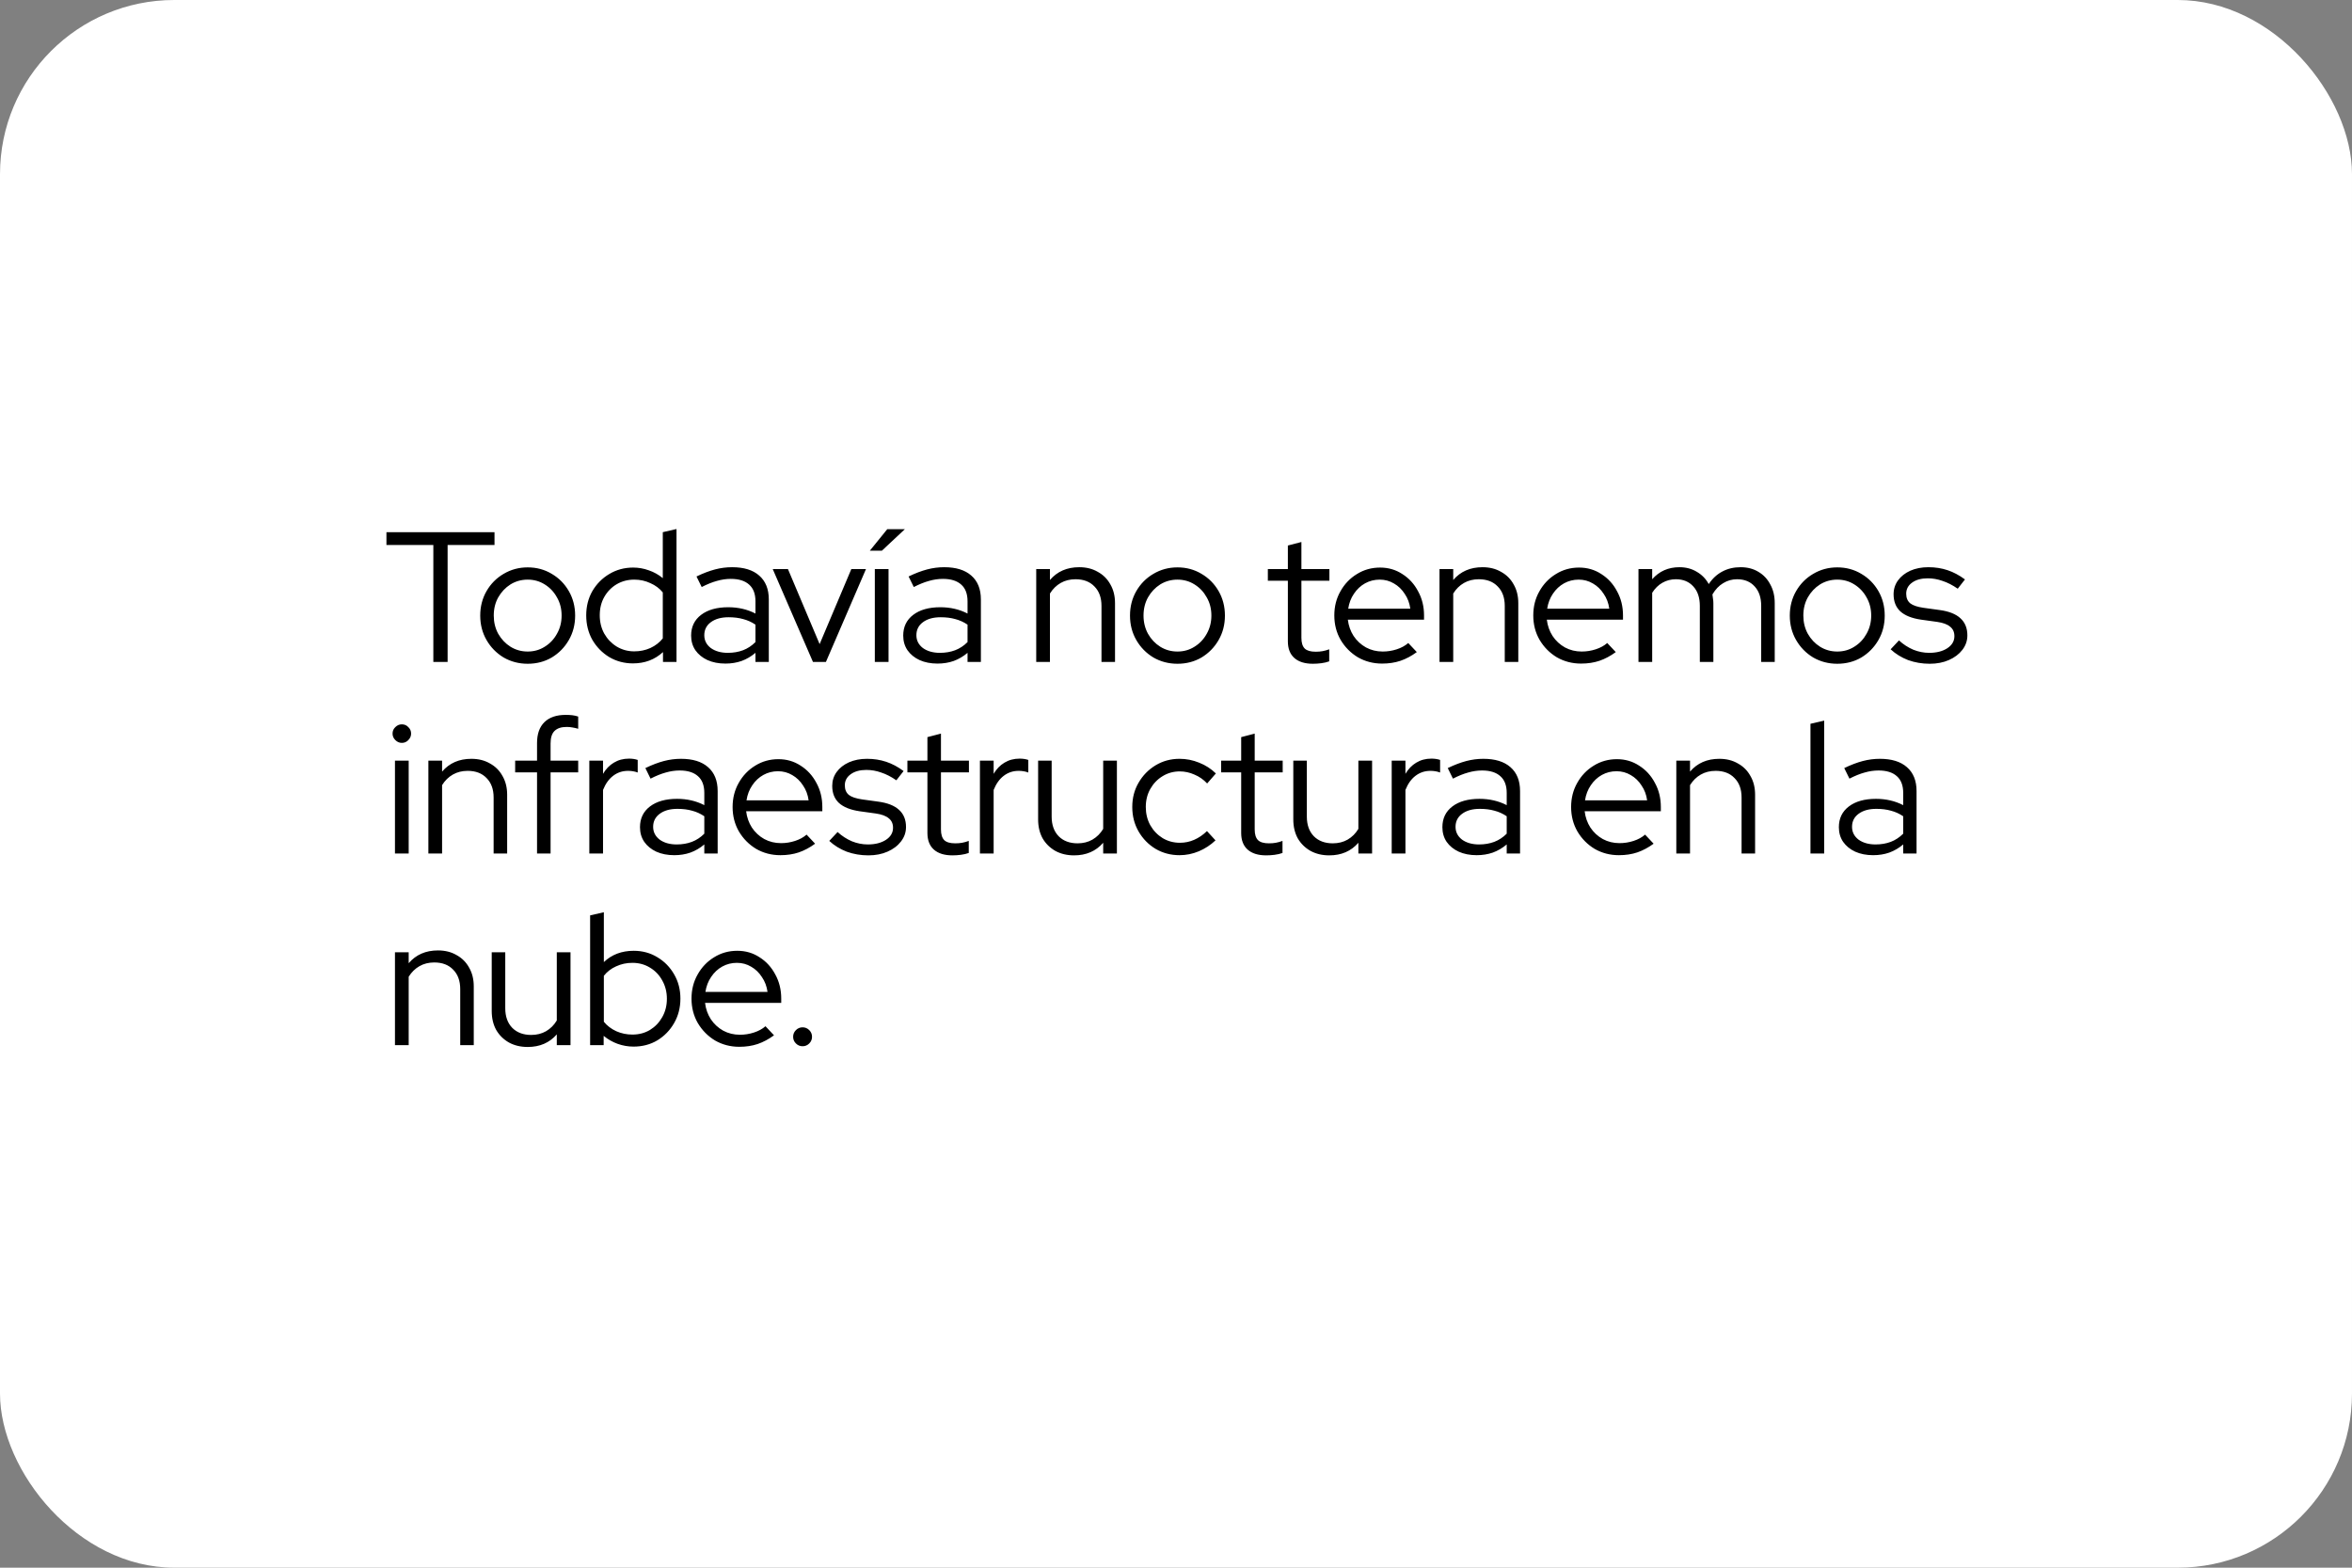 <?xml version="1.0"?>
<svg xmlns="http://www.w3.org/2000/svg" width="135" height="90" viewBox="0 0 135 90" fill="none">
<rect x="0" y="0" width="135" height="90" fill="#808080" stroke="none"/>
<rect width="135" height="90" rx="10" fill="white"/>
<path d="M24.873 38V31.286H22.181V30.552H28.384V31.286H25.692V38H24.873ZM30.288 38.106C29.785 38.106 29.323 37.986 28.905 37.745C28.494 37.496 28.167 37.163 27.926 36.744C27.685 36.326 27.564 35.858 27.564 35.34C27.564 34.822 27.685 34.354 27.926 33.935C28.167 33.517 28.494 33.187 28.905 32.946C29.323 32.697 29.785 32.573 30.288 32.573C30.799 32.573 31.26 32.697 31.672 32.946C32.083 33.187 32.409 33.517 32.65 33.935C32.892 34.354 33.012 34.822 33.012 35.34C33.012 35.858 32.892 36.326 32.65 36.744C32.409 37.163 32.083 37.496 31.672 37.745C31.26 37.986 30.799 38.106 30.288 38.106ZM30.288 37.404C30.65 37.404 30.976 37.312 31.267 37.127C31.565 36.943 31.799 36.695 31.969 36.383C32.147 36.071 32.235 35.723 32.235 35.34C32.235 34.95 32.147 34.602 31.969 34.297C31.799 33.985 31.565 33.737 31.267 33.552C30.976 33.368 30.65 33.276 30.288 33.276C29.926 33.276 29.597 33.368 29.299 33.552C29.008 33.737 28.774 33.985 28.596 34.297C28.426 34.602 28.341 34.95 28.341 35.34C28.341 35.723 28.426 36.071 28.596 36.383C28.774 36.695 29.008 36.943 29.299 37.127C29.597 37.312 29.926 37.404 30.288 37.404ZM36.33 38.085C35.833 38.085 35.379 37.965 34.968 37.723C34.563 37.475 34.241 37.145 34 36.734C33.766 36.315 33.648 35.847 33.648 35.329C33.648 34.811 33.766 34.347 34 33.935C34.241 33.524 34.563 33.198 34.968 32.956C35.379 32.708 35.837 32.584 36.34 32.584C36.653 32.584 36.954 32.637 37.245 32.744C37.536 32.843 37.802 32.992 38.043 33.191V30.552L38.83 30.371V38H38.054V37.436C37.585 37.869 37.011 38.085 36.33 38.085ZM36.404 37.394C36.738 37.394 37.046 37.33 37.33 37.202C37.621 37.067 37.858 36.883 38.043 36.649V34.01C37.858 33.783 37.621 33.605 37.33 33.478C37.046 33.343 36.738 33.276 36.404 33.276C36.035 33.276 35.699 33.364 35.394 33.542C35.096 33.719 34.858 33.964 34.681 34.276C34.51 34.581 34.425 34.928 34.425 35.319C34.425 35.709 34.51 36.06 34.681 36.372C34.858 36.684 35.096 36.932 35.394 37.117C35.699 37.301 36.035 37.394 36.404 37.394ZM41.638 38.096C41.248 38.096 40.904 38.028 40.606 37.894C40.315 37.759 40.084 37.571 39.914 37.33C39.751 37.089 39.669 36.808 39.669 36.489C39.669 35.985 39.861 35.588 40.244 35.297C40.627 35.007 41.145 34.861 41.797 34.861C42.372 34.861 42.893 34.982 43.362 35.223V34.521C43.362 34.095 43.241 33.776 43 33.563C42.759 33.343 42.407 33.233 41.946 33.233C41.684 33.233 41.418 33.272 41.148 33.35C40.886 33.421 40.595 33.538 40.276 33.701L39.978 33.095C40.361 32.91 40.716 32.776 41.042 32.69C41.368 32.605 41.694 32.563 42.021 32.563C42.695 32.563 43.213 32.722 43.574 33.041C43.943 33.361 44.128 33.818 44.128 34.414V38H43.362V37.479C43.12 37.684 42.854 37.84 42.563 37.947C42.28 38.046 41.971 38.096 41.638 38.096ZM40.425 36.468C40.425 36.766 40.549 37.01 40.797 37.202C41.053 37.386 41.379 37.479 41.776 37.479C42.095 37.479 42.386 37.429 42.649 37.33C42.911 37.23 43.149 37.074 43.362 36.861V35.861C43.142 35.712 42.908 35.606 42.659 35.542C42.411 35.471 42.131 35.436 41.819 35.436C41.393 35.436 41.053 35.531 40.797 35.723C40.549 35.907 40.425 36.156 40.425 36.468ZM46.662 38L44.353 32.669H45.226L47.045 36.978L48.865 32.669H49.706L47.407 38H46.662ZM50.213 38V32.669H51V38H50.213ZM49.926 31.616L50.926 30.381H51.937L50.617 31.616H49.926ZM53.812 38.096C53.422 38.096 53.077 38.028 52.779 37.894C52.489 37.759 52.258 37.571 52.088 37.33C51.925 37.089 51.843 36.808 51.843 36.489C51.843 35.985 52.035 35.588 52.418 35.297C52.801 35.007 53.319 34.861 53.971 34.861C54.546 34.861 55.067 34.982 55.535 35.223V34.521C55.535 34.095 55.415 33.776 55.174 33.563C54.932 33.343 54.581 33.233 54.12 33.233C53.858 33.233 53.592 33.272 53.322 33.35C53.06 33.421 52.769 33.538 52.45 33.701L52.152 33.095C52.535 32.91 52.889 32.776 53.216 32.69C53.542 32.605 53.868 32.563 54.195 32.563C54.869 32.563 55.386 32.722 55.748 33.041C56.117 33.361 56.301 33.818 56.301 34.414V38H55.535V37.479C55.294 37.684 55.028 37.84 54.737 37.947C54.454 38.046 54.145 38.096 53.812 38.096ZM52.599 36.468C52.599 36.766 52.723 37.01 52.971 37.202C53.226 37.386 53.553 37.479 53.95 37.479C54.269 37.479 54.56 37.429 54.822 37.33C55.085 37.23 55.323 37.074 55.535 36.861V35.861C55.316 35.712 55.081 35.606 54.833 35.542C54.585 35.471 54.305 35.436 53.992 35.436C53.567 35.436 53.226 35.531 52.971 35.723C52.723 35.907 52.599 36.156 52.599 36.468ZM59.477 38V32.669H60.265V33.297C60.683 32.807 61.244 32.563 61.946 32.563C62.35 32.563 62.705 32.651 63.01 32.829C63.322 32.999 63.563 33.24 63.734 33.552C63.911 33.857 64 34.215 64 34.627V38H63.223V34.787C63.223 34.311 63.088 33.939 62.819 33.669C62.556 33.393 62.194 33.254 61.733 33.254C61.414 33.254 61.13 33.325 60.882 33.467C60.634 33.609 60.428 33.811 60.265 34.074V38H59.477ZM67.584 38.106C67.08 38.106 66.619 37.986 66.2 37.745C65.789 37.496 65.463 37.163 65.221 36.744C64.98 36.326 64.86 35.858 64.86 35.34C64.86 34.822 64.98 34.354 65.221 33.935C65.463 33.517 65.789 33.187 66.2 32.946C66.619 32.697 67.08 32.573 67.584 32.573C68.094 32.573 68.555 32.697 68.967 32.946C69.378 33.187 69.705 33.517 69.946 33.935C70.187 34.354 70.308 34.822 70.308 35.34C70.308 35.858 70.187 36.326 69.946 36.744C69.705 37.163 69.378 37.496 68.967 37.745C68.555 37.986 68.094 38.106 67.584 38.106ZM67.584 37.404C67.945 37.404 68.272 37.312 68.562 37.127C68.86 36.943 69.094 36.695 69.265 36.383C69.442 36.071 69.531 35.723 69.531 35.34C69.531 34.95 69.442 34.602 69.265 34.297C69.094 33.985 68.86 33.737 68.562 33.552C68.272 33.368 67.945 33.276 67.584 33.276C67.222 33.276 66.892 33.368 66.594 33.552C66.303 33.737 66.069 33.985 65.892 34.297C65.722 34.602 65.636 34.95 65.636 35.34C65.636 35.723 65.722 36.071 65.892 36.383C66.069 36.695 66.303 36.943 66.594 37.127C66.892 37.312 67.222 37.404 67.584 37.404ZM75.358 38.106C74.897 38.106 74.542 37.996 74.294 37.776C74.046 37.557 73.921 37.237 73.921 36.819V33.34H72.772V32.669H73.921V31.318L74.698 31.116V32.669H76.305V33.34H74.698V36.617C74.698 36.901 74.762 37.106 74.89 37.234C75.017 37.355 75.227 37.415 75.518 37.415C75.666 37.415 75.798 37.404 75.911 37.383C76.032 37.362 76.16 37.326 76.294 37.276V37.968C76.16 38.018 76.007 38.053 75.837 38.075C75.674 38.096 75.514 38.106 75.358 38.106ZM79.332 38.096C78.821 38.096 78.356 37.975 77.938 37.734C77.526 37.486 77.197 37.152 76.948 36.734C76.707 36.315 76.587 35.847 76.587 35.329C76.587 34.819 76.704 34.357 76.938 33.946C77.172 33.527 77.487 33.198 77.885 32.956C78.282 32.708 78.725 32.584 79.215 32.584C79.69 32.584 80.116 32.708 80.492 32.956C80.875 33.198 81.176 33.527 81.396 33.946C81.623 34.357 81.737 34.819 81.737 35.329V35.574H77.363C77.406 35.922 77.516 36.234 77.693 36.51C77.878 36.787 78.115 37.007 78.406 37.17C78.697 37.326 79.016 37.404 79.364 37.404C79.64 37.404 79.91 37.362 80.172 37.276C80.435 37.191 80.655 37.071 80.832 36.915L81.322 37.436C81.024 37.656 80.712 37.823 80.385 37.936C80.066 38.043 79.715 38.096 79.332 38.096ZM77.385 34.946H80.949C80.907 34.627 80.8 34.343 80.63 34.095C80.467 33.84 80.261 33.641 80.013 33.499C79.765 33.35 79.492 33.276 79.194 33.276C78.888 33.276 78.608 33.347 78.353 33.488C78.098 33.63 77.885 33.829 77.715 34.084C77.544 34.333 77.434 34.62 77.385 34.946ZM82.625 38V32.669H83.412V33.297C83.831 32.807 84.391 32.563 85.093 32.563C85.498 32.563 85.852 32.651 86.157 32.829C86.469 32.999 86.711 33.24 86.881 33.552C87.058 33.857 87.147 34.215 87.147 34.627V38H86.37V34.787C86.37 34.311 86.235 33.939 85.966 33.669C85.703 33.393 85.341 33.254 84.88 33.254C84.561 33.254 84.277 33.325 84.029 33.467C83.781 33.609 83.575 33.811 83.412 34.074V38H82.625ZM90.752 38.096C90.241 38.096 89.777 37.975 89.358 37.734C88.947 37.486 88.617 37.152 88.369 36.734C88.127 36.315 88.007 35.847 88.007 35.329C88.007 34.819 88.124 34.357 88.358 33.946C88.592 33.527 88.908 33.198 89.305 32.956C89.702 32.708 90.146 32.584 90.635 32.584C91.11 32.584 91.536 32.708 91.912 32.956C92.295 33.198 92.597 33.527 92.816 33.946C93.043 34.357 93.157 34.819 93.157 35.329V35.574H88.784C88.826 35.922 88.936 36.234 89.114 36.51C89.298 36.787 89.536 37.007 89.826 37.17C90.117 37.326 90.436 37.404 90.784 37.404C91.061 37.404 91.33 37.362 91.593 37.276C91.855 37.191 92.075 37.071 92.252 36.915L92.742 37.436C92.444 37.656 92.132 37.823 91.805 37.936C91.486 38.043 91.135 38.096 90.752 38.096ZM88.805 34.946H92.37C92.327 34.627 92.221 34.343 92.05 34.095C91.887 33.84 91.681 33.641 91.433 33.499C91.185 33.35 90.912 33.276 90.614 33.276C90.309 33.276 90.029 33.347 89.773 33.488C89.518 33.63 89.305 33.829 89.135 34.084C88.965 34.333 88.855 34.62 88.805 34.946ZM94.045 38V32.669H94.832V33.254C95.237 32.793 95.758 32.563 96.396 32.563C96.772 32.563 97.106 32.651 97.397 32.829C97.688 32.999 97.915 33.233 98.078 33.531C98.297 33.205 98.56 32.964 98.865 32.807C99.17 32.644 99.518 32.563 99.908 32.563C100.298 32.563 100.638 32.651 100.929 32.829C101.22 32.999 101.447 33.24 101.61 33.552C101.781 33.857 101.866 34.215 101.866 34.627V38H101.089V34.787C101.089 34.311 100.965 33.939 100.716 33.669C100.468 33.393 100.131 33.254 99.706 33.254C99.415 33.254 99.149 33.329 98.908 33.478C98.666 33.62 98.461 33.836 98.29 34.127C98.305 34.205 98.315 34.286 98.322 34.372C98.337 34.45 98.344 34.535 98.344 34.627V38H97.567V34.787C97.567 34.311 97.443 33.939 97.194 33.669C96.946 33.393 96.613 33.254 96.194 33.254C95.91 33.254 95.652 33.322 95.418 33.456C95.191 33.584 94.995 33.776 94.832 34.031V38H94.045ZM105.455 38.106C104.952 38.106 104.491 37.986 104.072 37.745C103.661 37.496 103.334 37.163 103.093 36.744C102.852 36.326 102.731 35.858 102.731 35.34C102.731 34.822 102.852 34.354 103.093 33.935C103.334 33.517 103.661 33.187 104.072 32.946C104.491 32.697 104.952 32.573 105.455 32.573C105.966 32.573 106.427 32.697 106.839 32.946C107.25 33.187 107.576 33.517 107.818 33.935C108.059 34.354 108.179 34.822 108.179 35.34C108.179 35.858 108.059 36.326 107.818 36.744C107.576 37.163 107.25 37.496 106.839 37.745C106.427 37.986 105.966 38.106 105.455 38.106ZM105.455 37.404C105.817 37.404 106.144 37.312 106.434 37.127C106.732 36.943 106.966 36.695 107.137 36.383C107.314 36.071 107.403 35.723 107.403 35.34C107.403 34.95 107.314 34.602 107.137 34.297C106.966 33.985 106.732 33.737 106.434 33.552C106.144 33.368 105.817 33.276 105.455 33.276C105.094 33.276 104.764 33.368 104.466 33.552C104.175 33.737 103.941 33.985 103.764 34.297C103.593 34.602 103.508 34.95 103.508 35.34C103.508 35.723 103.593 36.071 103.764 36.383C103.941 36.695 104.175 36.943 104.466 37.127C104.764 37.312 105.094 37.404 105.455 37.404ZM110.763 38.106C110.323 38.106 109.908 38.035 109.518 37.894C109.135 37.745 108.802 37.539 108.518 37.276L108.997 36.766C109.245 36.993 109.518 37.17 109.816 37.298C110.114 37.418 110.419 37.479 110.731 37.479C111.157 37.479 111.504 37.39 111.774 37.213C112.043 37.035 112.178 36.805 112.178 36.521C112.178 36.287 112.097 36.106 111.933 35.978C111.777 35.843 111.529 35.751 111.189 35.702L110.263 35.574C109.731 35.496 109.334 35.336 109.071 35.095C108.816 34.854 108.688 34.528 108.688 34.116C108.688 33.818 108.773 33.552 108.943 33.318C109.114 33.084 109.348 32.9 109.646 32.765C109.951 32.63 110.298 32.563 110.688 32.563C111.079 32.563 111.444 32.62 111.784 32.733C112.125 32.846 112.458 33.024 112.785 33.265L112.37 33.797C112.072 33.591 111.781 33.442 111.497 33.35C111.22 33.251 110.937 33.201 110.646 33.201C110.277 33.201 109.979 33.283 109.752 33.446C109.525 33.609 109.412 33.822 109.412 34.084C109.412 34.325 109.49 34.51 109.646 34.638C109.802 34.758 110.054 34.843 110.401 34.893L111.327 35.021C111.859 35.092 112.256 35.248 112.519 35.489C112.788 35.73 112.923 36.06 112.923 36.478C112.923 36.783 112.827 37.06 112.636 37.308C112.444 37.557 112.185 37.752 111.859 37.894C111.54 38.035 111.174 38.106 110.763 38.106ZM22.67 49V43.669H23.458V49H22.67ZM23.064 42.648C22.922 42.648 22.798 42.594 22.692 42.488C22.585 42.382 22.532 42.258 22.532 42.116C22.532 41.967 22.585 41.843 22.692 41.743C22.798 41.637 22.922 41.584 23.064 41.584C23.213 41.584 23.337 41.637 23.436 41.743C23.543 41.843 23.596 41.967 23.596 42.116C23.596 42.258 23.543 42.382 23.436 42.488C23.337 42.594 23.213 42.648 23.064 42.648ZM24.588 49V43.669H25.375V44.297C25.794 43.807 26.354 43.563 27.056 43.563C27.461 43.563 27.815 43.651 28.12 43.829C28.433 43.999 28.674 44.24 28.844 44.552C29.021 44.857 29.11 45.215 29.11 45.627V49H28.333V45.787C28.333 45.311 28.198 44.939 27.929 44.669C27.666 44.393 27.305 44.254 26.843 44.254C26.524 44.254 26.241 44.325 25.992 44.467C25.744 44.609 25.538 44.811 25.375 45.074V49H24.588ZM30.825 49V44.34H29.569V43.669H30.825V42.658C30.825 42.133 30.967 41.733 31.251 41.456C31.534 41.179 31.942 41.041 32.474 41.041C32.616 41.041 32.744 41.048 32.857 41.062C32.971 41.076 33.081 41.101 33.187 41.137V41.839C33.067 41.803 32.957 41.779 32.857 41.764C32.758 41.743 32.648 41.733 32.527 41.733C32.215 41.733 31.981 41.811 31.825 41.967C31.676 42.116 31.602 42.353 31.602 42.679V43.669H33.187V44.34H31.602V49H30.825ZM33.826 49V43.669H34.613V44.425C34.776 44.148 34.982 43.935 35.23 43.786C35.486 43.63 35.777 43.552 36.103 43.552C36.287 43.552 36.454 43.577 36.603 43.627V44.35C36.511 44.315 36.419 44.29 36.326 44.276C36.234 44.261 36.142 44.254 36.05 44.254C35.723 44.254 35.436 44.35 35.188 44.542C34.947 44.726 34.755 44.996 34.613 45.35V49H33.826ZM38.703 49.096C38.312 49.096 37.968 49.028 37.67 48.894C37.38 48.759 37.149 48.571 36.979 48.33C36.816 48.089 36.734 47.808 36.734 47.489C36.734 46.985 36.926 46.588 37.309 46.297C37.692 46.007 38.209 45.861 38.862 45.861C39.437 45.861 39.958 45.982 40.426 46.223V45.521C40.426 45.095 40.306 44.776 40.065 44.563C39.823 44.343 39.472 44.233 39.011 44.233C38.749 44.233 38.483 44.272 38.213 44.35C37.951 44.421 37.66 44.538 37.34 44.701L37.043 44.095C37.426 43.91 37.78 43.776 38.107 43.69C38.433 43.605 38.759 43.563 39.086 43.563C39.76 43.563 40.277 43.722 40.639 44.041C41.008 44.361 41.192 44.818 41.192 45.414V49H40.426V48.479C40.185 48.684 39.919 48.84 39.628 48.947C39.344 49.046 39.036 49.096 38.703 49.096ZM37.489 47.468C37.489 47.766 37.614 48.01 37.862 48.202C38.117 48.386 38.444 48.479 38.841 48.479C39.16 48.479 39.451 48.429 39.713 48.33C39.976 48.23 40.214 48.074 40.426 47.861V46.861C40.206 46.712 39.972 46.606 39.724 46.542C39.476 46.471 39.196 46.436 38.883 46.436C38.458 46.436 38.117 46.531 37.862 46.723C37.614 46.907 37.489 47.156 37.489 47.468ZM44.795 49.096C44.285 49.096 43.82 48.975 43.402 48.734C42.99 48.486 42.66 48.152 42.412 47.734C42.171 47.315 42.05 46.847 42.05 46.329C42.05 45.819 42.167 45.357 42.401 44.946C42.636 44.527 42.951 44.198 43.348 43.956C43.746 43.708 44.189 43.584 44.678 43.584C45.154 43.584 45.579 43.708 45.955 43.956C46.338 44.198 46.64 44.527 46.86 44.946C47.087 45.357 47.2 45.819 47.2 46.329V46.574H42.827C42.87 46.922 42.98 47.234 43.157 47.51C43.341 47.787 43.579 48.007 43.87 48.17C44.161 48.326 44.48 48.404 44.828 48.404C45.104 48.404 45.374 48.362 45.636 48.276C45.899 48.191 46.118 48.071 46.296 47.915L46.785 48.436C46.487 48.656 46.175 48.823 45.849 48.936C45.53 49.043 45.179 49.096 44.795 49.096ZM42.848 45.946H46.413C46.37 45.627 46.264 45.343 46.094 45.095C45.931 44.84 45.725 44.641 45.477 44.499C45.228 44.35 44.955 44.276 44.657 44.276C44.352 44.276 44.072 44.347 43.817 44.488C43.561 44.63 43.348 44.829 43.178 45.084C43.008 45.333 42.898 45.62 42.848 45.946ZM49.843 49.106C49.403 49.106 48.988 49.035 48.598 48.894C48.215 48.745 47.881 48.539 47.598 48.276L48.076 47.766C48.325 47.993 48.598 48.17 48.896 48.298C49.194 48.418 49.499 48.479 49.811 48.479C50.236 48.479 50.584 48.39 50.854 48.213C51.123 48.035 51.258 47.805 51.258 47.521C51.258 47.287 51.176 47.106 51.013 46.978C50.857 46.843 50.609 46.751 50.268 46.702L49.343 46.574C48.811 46.496 48.413 46.336 48.151 46.095C47.895 45.854 47.768 45.528 47.768 45.116C47.768 44.818 47.853 44.552 48.023 44.318C48.193 44.084 48.428 43.9 48.725 43.765C49.031 43.63 49.378 43.563 49.768 43.563C50.158 43.563 50.524 43.62 50.864 43.733C51.205 43.846 51.538 44.024 51.864 44.265L51.449 44.797C51.151 44.591 50.861 44.442 50.577 44.35C50.3 44.251 50.017 44.201 49.726 44.201C49.357 44.201 49.059 44.283 48.832 44.446C48.605 44.609 48.491 44.822 48.491 45.084C48.491 45.325 48.569 45.51 48.725 45.638C48.882 45.758 49.133 45.843 49.481 45.893L50.407 46.021C50.939 46.092 51.336 46.248 51.598 46.489C51.868 46.73 52.003 47.06 52.003 47.478C52.003 47.783 51.907 48.06 51.715 48.308C51.524 48.557 51.265 48.752 50.939 48.894C50.62 49.035 50.254 49.106 49.843 49.106ZM54.668 49.106C54.207 49.106 53.853 48.996 53.604 48.776C53.356 48.557 53.232 48.237 53.232 47.819V44.34H52.083V43.669H53.232V42.318L54.009 42.116V43.669H55.615V44.34H54.009V47.617C54.009 47.901 54.073 48.106 54.2 48.234C54.328 48.355 54.537 48.415 54.828 48.415C54.977 48.415 55.108 48.404 55.222 48.383C55.342 48.362 55.47 48.326 55.605 48.276V48.968C55.47 49.018 55.318 49.053 55.147 49.075C54.984 49.096 54.825 49.106 54.668 49.106ZM56.246 49V43.669H57.033V44.425C57.196 44.148 57.402 43.935 57.65 43.786C57.906 43.63 58.197 43.552 58.523 43.552C58.707 43.552 58.874 43.577 59.023 43.627V44.35C58.931 44.315 58.838 44.29 58.746 44.276C58.654 44.261 58.562 44.254 58.47 44.254C58.143 44.254 57.856 44.35 57.608 44.542C57.367 44.726 57.175 44.996 57.033 45.35V49H56.246ZM61.65 49.106C61.246 49.106 60.888 49.021 60.576 48.851C60.264 48.674 60.019 48.432 59.842 48.127C59.671 47.815 59.586 47.454 59.586 47.042V43.669H60.363V46.883C60.363 47.358 60.498 47.734 60.767 48.01C61.037 48.28 61.399 48.415 61.853 48.415C62.172 48.415 62.456 48.344 62.704 48.202C62.959 48.053 63.165 47.847 63.321 47.585V43.669H64.108V49H63.321V48.383C62.903 48.865 62.346 49.106 61.65 49.106ZM67.703 49.096C67.199 49.096 66.742 48.975 66.33 48.734C65.919 48.486 65.593 48.152 65.352 47.734C65.11 47.315 64.99 46.847 64.99 46.329C64.99 45.811 65.11 45.347 65.352 44.935C65.593 44.517 65.919 44.183 66.33 43.935C66.742 43.687 67.199 43.563 67.703 43.563C68.093 43.563 68.469 43.637 68.831 43.786C69.193 43.928 69.512 44.134 69.789 44.403L69.288 44.978C69.076 44.751 68.831 44.581 68.554 44.467C68.285 44.347 68.004 44.286 67.714 44.286C67.352 44.286 67.022 44.379 66.724 44.563C66.433 44.74 66.199 44.985 66.022 45.297C65.852 45.602 65.766 45.946 65.766 46.329C65.766 46.712 65.852 47.06 66.022 47.372C66.199 47.684 66.437 47.932 66.735 48.117C67.033 48.294 67.362 48.383 67.724 48.383C68.015 48.383 68.288 48.326 68.544 48.213C68.806 48.099 69.051 47.932 69.278 47.712L69.767 48.245C69.484 48.514 69.164 48.723 68.81 48.872C68.455 49.021 68.086 49.096 67.703 49.096ZM72.677 49.106C72.216 49.106 71.861 48.996 71.613 48.776C71.365 48.557 71.241 48.237 71.241 47.819V44.34H70.091V43.669H71.241V42.318L72.017 42.116V43.669H73.624V44.34H72.017V47.617C72.017 47.901 72.081 48.106 72.209 48.234C72.337 48.355 72.546 48.415 72.837 48.415C72.986 48.415 73.117 48.404 73.23 48.383C73.351 48.362 73.479 48.326 73.613 48.276V48.968C73.479 49.018 73.326 49.053 73.156 49.075C72.993 49.096 72.833 49.106 72.677 49.106ZM76.297 49.106C75.893 49.106 75.535 49.021 75.223 48.851C74.91 48.674 74.666 48.432 74.488 48.127C74.318 47.815 74.233 47.454 74.233 47.042V43.669H75.01V46.883C75.01 47.358 75.145 47.734 75.414 48.01C75.684 48.28 76.046 48.415 76.499 48.415C76.819 48.415 77.103 48.344 77.351 48.202C77.606 48.053 77.812 47.847 77.968 47.585V43.669H78.755V49H77.968V48.383C77.549 48.865 76.993 49.106 76.297 49.106ZM79.881 49V43.669H80.669V44.425C80.832 44.148 81.038 43.935 81.286 43.786C81.541 43.63 81.832 43.552 82.158 43.552C82.343 43.552 82.51 43.577 82.659 43.627V44.35C82.566 44.315 82.474 44.29 82.382 44.276C82.29 44.261 82.197 44.254 82.105 44.254C81.779 44.254 81.492 44.35 81.243 44.542C81.002 44.726 80.811 44.996 80.669 45.35V49H79.881ZM84.758 49.096C84.368 49.096 84.024 49.028 83.726 48.894C83.435 48.759 83.204 48.571 83.034 48.33C82.871 48.089 82.79 47.808 82.79 47.489C82.79 46.985 82.981 46.588 83.364 46.297C83.747 46.007 84.265 45.861 84.918 45.861C85.492 45.861 86.014 45.982 86.482 46.223V45.521C86.482 45.095 86.361 44.776 86.12 44.563C85.879 44.343 85.528 44.233 85.067 44.233C84.804 44.233 84.538 44.272 84.269 44.35C84.006 44.421 83.715 44.538 83.396 44.701L83.098 44.095C83.481 43.91 83.836 43.776 84.162 43.69C84.489 43.605 84.815 43.563 85.141 43.563C85.815 43.563 86.333 43.722 86.695 44.041C87.064 44.361 87.248 44.818 87.248 45.414V49H86.482V48.479C86.241 48.684 85.975 48.84 85.684 48.947C85.4 49.046 85.091 49.096 84.758 49.096ZM83.545 47.468C83.545 47.766 83.669 48.01 83.917 48.202C84.173 48.386 84.499 48.479 84.896 48.479C85.216 48.479 85.506 48.429 85.769 48.33C86.031 48.23 86.269 48.074 86.482 47.861V46.861C86.262 46.712 86.028 46.606 85.779 46.542C85.531 46.471 85.251 46.436 84.939 46.436C84.513 46.436 84.173 46.531 83.917 46.723C83.669 46.907 83.545 47.156 83.545 47.468ZM92.924 49.096C92.413 49.096 91.949 48.975 91.53 48.734C91.119 48.486 90.789 48.152 90.541 47.734C90.3 47.315 90.179 46.847 90.179 46.329C90.179 45.819 90.296 45.357 90.53 44.946C90.764 44.527 91.08 44.198 91.477 43.956C91.874 43.708 92.318 43.584 92.807 43.584C93.282 43.584 93.708 43.708 94.084 43.956C94.467 44.198 94.769 44.527 94.989 44.946C95.216 45.357 95.329 45.819 95.329 46.329V46.574H90.956C90.998 46.922 91.108 47.234 91.286 47.51C91.47 47.787 91.708 48.007 91.999 48.17C92.289 48.326 92.609 48.404 92.956 48.404C93.233 48.404 93.502 48.362 93.765 48.276C94.027 48.191 94.247 48.071 94.425 47.915L94.914 48.436C94.616 48.656 94.304 48.823 93.978 48.936C93.659 49.043 93.307 49.096 92.924 49.096ZM90.977 45.946H94.542C94.499 45.627 94.393 45.343 94.222 45.095C94.059 44.84 93.854 44.641 93.605 44.499C93.357 44.35 93.084 44.276 92.786 44.276C92.481 44.276 92.201 44.347 91.945 44.488C91.69 44.63 91.477 44.829 91.307 45.084C91.137 45.333 91.027 45.62 90.977 45.946ZM96.217 49V43.669H97.004V44.297C97.423 43.807 97.983 43.563 98.686 43.563C99.09 43.563 99.445 43.651 99.75 43.829C100.062 43.999 100.303 44.24 100.473 44.552C100.651 44.857 100.739 45.215 100.739 45.627V49H99.963V45.787C99.963 45.311 99.828 44.939 99.558 44.669C99.296 44.393 98.934 44.254 98.473 44.254C98.154 44.254 97.87 44.325 97.622 44.467C97.373 44.609 97.168 44.811 97.004 45.074V49H96.217ZM103.917 49V41.552L104.705 41.371V49H103.917ZM107.516 49.096C107.126 49.096 106.782 49.028 106.484 48.894C106.193 48.759 105.962 48.571 105.792 48.33C105.629 48.089 105.547 47.808 105.547 47.489C105.547 46.985 105.739 46.588 106.122 46.297C106.505 46.007 107.023 45.861 107.675 45.861C108.25 45.861 108.771 45.982 109.24 46.223V45.521C109.24 45.095 109.119 44.776 108.878 44.563C108.637 44.343 108.285 44.233 107.824 44.233C107.562 44.233 107.296 44.272 107.026 44.35C106.764 44.421 106.473 44.538 106.154 44.701L105.856 44.095C106.239 43.91 106.594 43.776 106.92 43.69C107.246 43.605 107.573 43.563 107.899 43.563C108.573 43.563 109.091 43.722 109.452 44.041C109.821 44.361 110.006 44.818 110.006 45.414V49H109.24V48.479C108.998 48.684 108.732 48.84 108.442 48.947C108.158 49.046 107.849 49.096 107.516 49.096ZM106.303 47.468C106.303 47.766 106.427 48.01 106.675 48.202C106.931 48.386 107.257 48.479 107.654 48.479C107.973 48.479 108.264 48.429 108.527 48.33C108.789 48.23 109.027 48.074 109.24 47.861V46.861C109.02 46.712 108.786 46.606 108.537 46.542C108.289 46.471 108.009 46.436 107.697 46.436C107.271 46.436 106.931 46.531 106.675 46.723C106.427 46.907 106.303 47.156 106.303 47.468ZM22.67 60V54.669H23.458V55.297C23.876 54.807 24.437 54.563 25.139 54.563C25.543 54.563 25.898 54.651 26.203 54.829C26.515 54.999 26.756 55.24 26.927 55.552C27.104 55.857 27.193 56.215 27.193 56.627V60H26.416V56.787C26.416 56.311 26.281 55.939 26.012 55.669C25.749 55.393 25.387 55.254 24.926 55.254C24.607 55.254 24.323 55.325 24.075 55.467C23.827 55.609 23.621 55.811 23.458 56.074V60H22.67ZM30.288 60.106C29.884 60.106 29.526 60.021 29.214 59.851C28.902 59.674 28.657 59.432 28.48 59.127C28.309 58.815 28.224 58.454 28.224 58.042V54.669H29.001V57.883C29.001 58.358 29.136 58.734 29.405 59.01C29.675 59.28 30.037 59.415 30.491 59.415C30.81 59.415 31.093 59.344 31.342 59.202C31.597 59.053 31.803 58.847 31.959 58.585V54.669H32.746V60H31.959V59.383C31.54 59.865 30.984 60.106 30.288 60.106ZM33.872 60V52.552L34.66 52.371V55.233C35.114 54.8 35.685 54.584 36.373 54.584C36.877 54.584 37.331 54.708 37.735 54.956C38.139 55.198 38.458 55.524 38.693 55.935C38.934 56.347 39.054 56.811 39.054 57.329C39.054 57.847 38.934 58.315 38.693 58.734C38.458 59.145 38.139 59.475 37.735 59.723C37.331 59.965 36.873 60.085 36.362 60.085C36.05 60.085 35.745 60.032 35.447 59.925C35.156 59.819 34.89 59.667 34.649 59.468V60H33.872ZM36.298 59.394C36.674 59.394 37.011 59.305 37.309 59.127C37.607 58.943 37.841 58.698 38.011 58.393C38.189 58.081 38.278 57.73 38.278 57.34C38.278 56.95 38.189 56.599 38.011 56.286C37.841 55.974 37.607 55.73 37.309 55.552C37.011 55.368 36.674 55.276 36.298 55.276C35.965 55.276 35.653 55.343 35.362 55.478C35.078 55.605 34.844 55.786 34.66 56.02V58.659C34.844 58.886 35.082 59.067 35.373 59.202C35.663 59.33 35.972 59.394 36.298 59.394ZM42.436 60.096C41.926 60.096 41.461 59.975 41.042 59.734C40.631 59.486 40.301 59.152 40.053 58.734C39.812 58.315 39.691 57.847 39.691 57.329C39.691 56.819 39.808 56.357 40.042 55.946C40.276 55.527 40.592 55.198 40.989 54.956C41.386 54.708 41.83 54.584 42.319 54.584C42.795 54.584 43.22 54.708 43.596 54.956C43.979 55.198 44.281 55.527 44.501 55.946C44.728 56.357 44.841 56.819 44.841 57.329V57.574H40.468C40.51 57.922 40.62 58.234 40.798 58.51C40.982 58.787 41.22 59.007 41.511 59.17C41.801 59.326 42.121 59.404 42.468 59.404C42.745 59.404 43.014 59.362 43.277 59.276C43.539 59.191 43.759 59.071 43.937 58.915L44.426 59.436C44.128 59.656 43.816 59.823 43.49 59.936C43.17 60.043 42.819 60.096 42.436 60.096ZM40.489 56.946H44.054C44.011 56.627 43.905 56.343 43.734 56.095C43.571 55.84 43.366 55.641 43.117 55.499C42.869 55.35 42.596 55.276 42.298 55.276C41.993 55.276 41.713 55.347 41.457 55.488C41.202 55.63 40.989 55.829 40.819 56.084C40.649 56.333 40.539 56.62 40.489 56.946ZM46.067 60.064C45.918 60.064 45.79 60.011 45.684 59.904C45.577 59.798 45.524 59.67 45.524 59.521C45.524 59.372 45.577 59.245 45.684 59.138C45.79 59.032 45.918 58.978 46.067 58.978C46.216 58.978 46.343 59.032 46.45 59.138C46.556 59.245 46.609 59.372 46.609 59.521C46.609 59.67 46.556 59.798 46.45 59.904C46.343 60.011 46.216 60.064 46.067 60.064Z" fill="black"/>
</svg>
